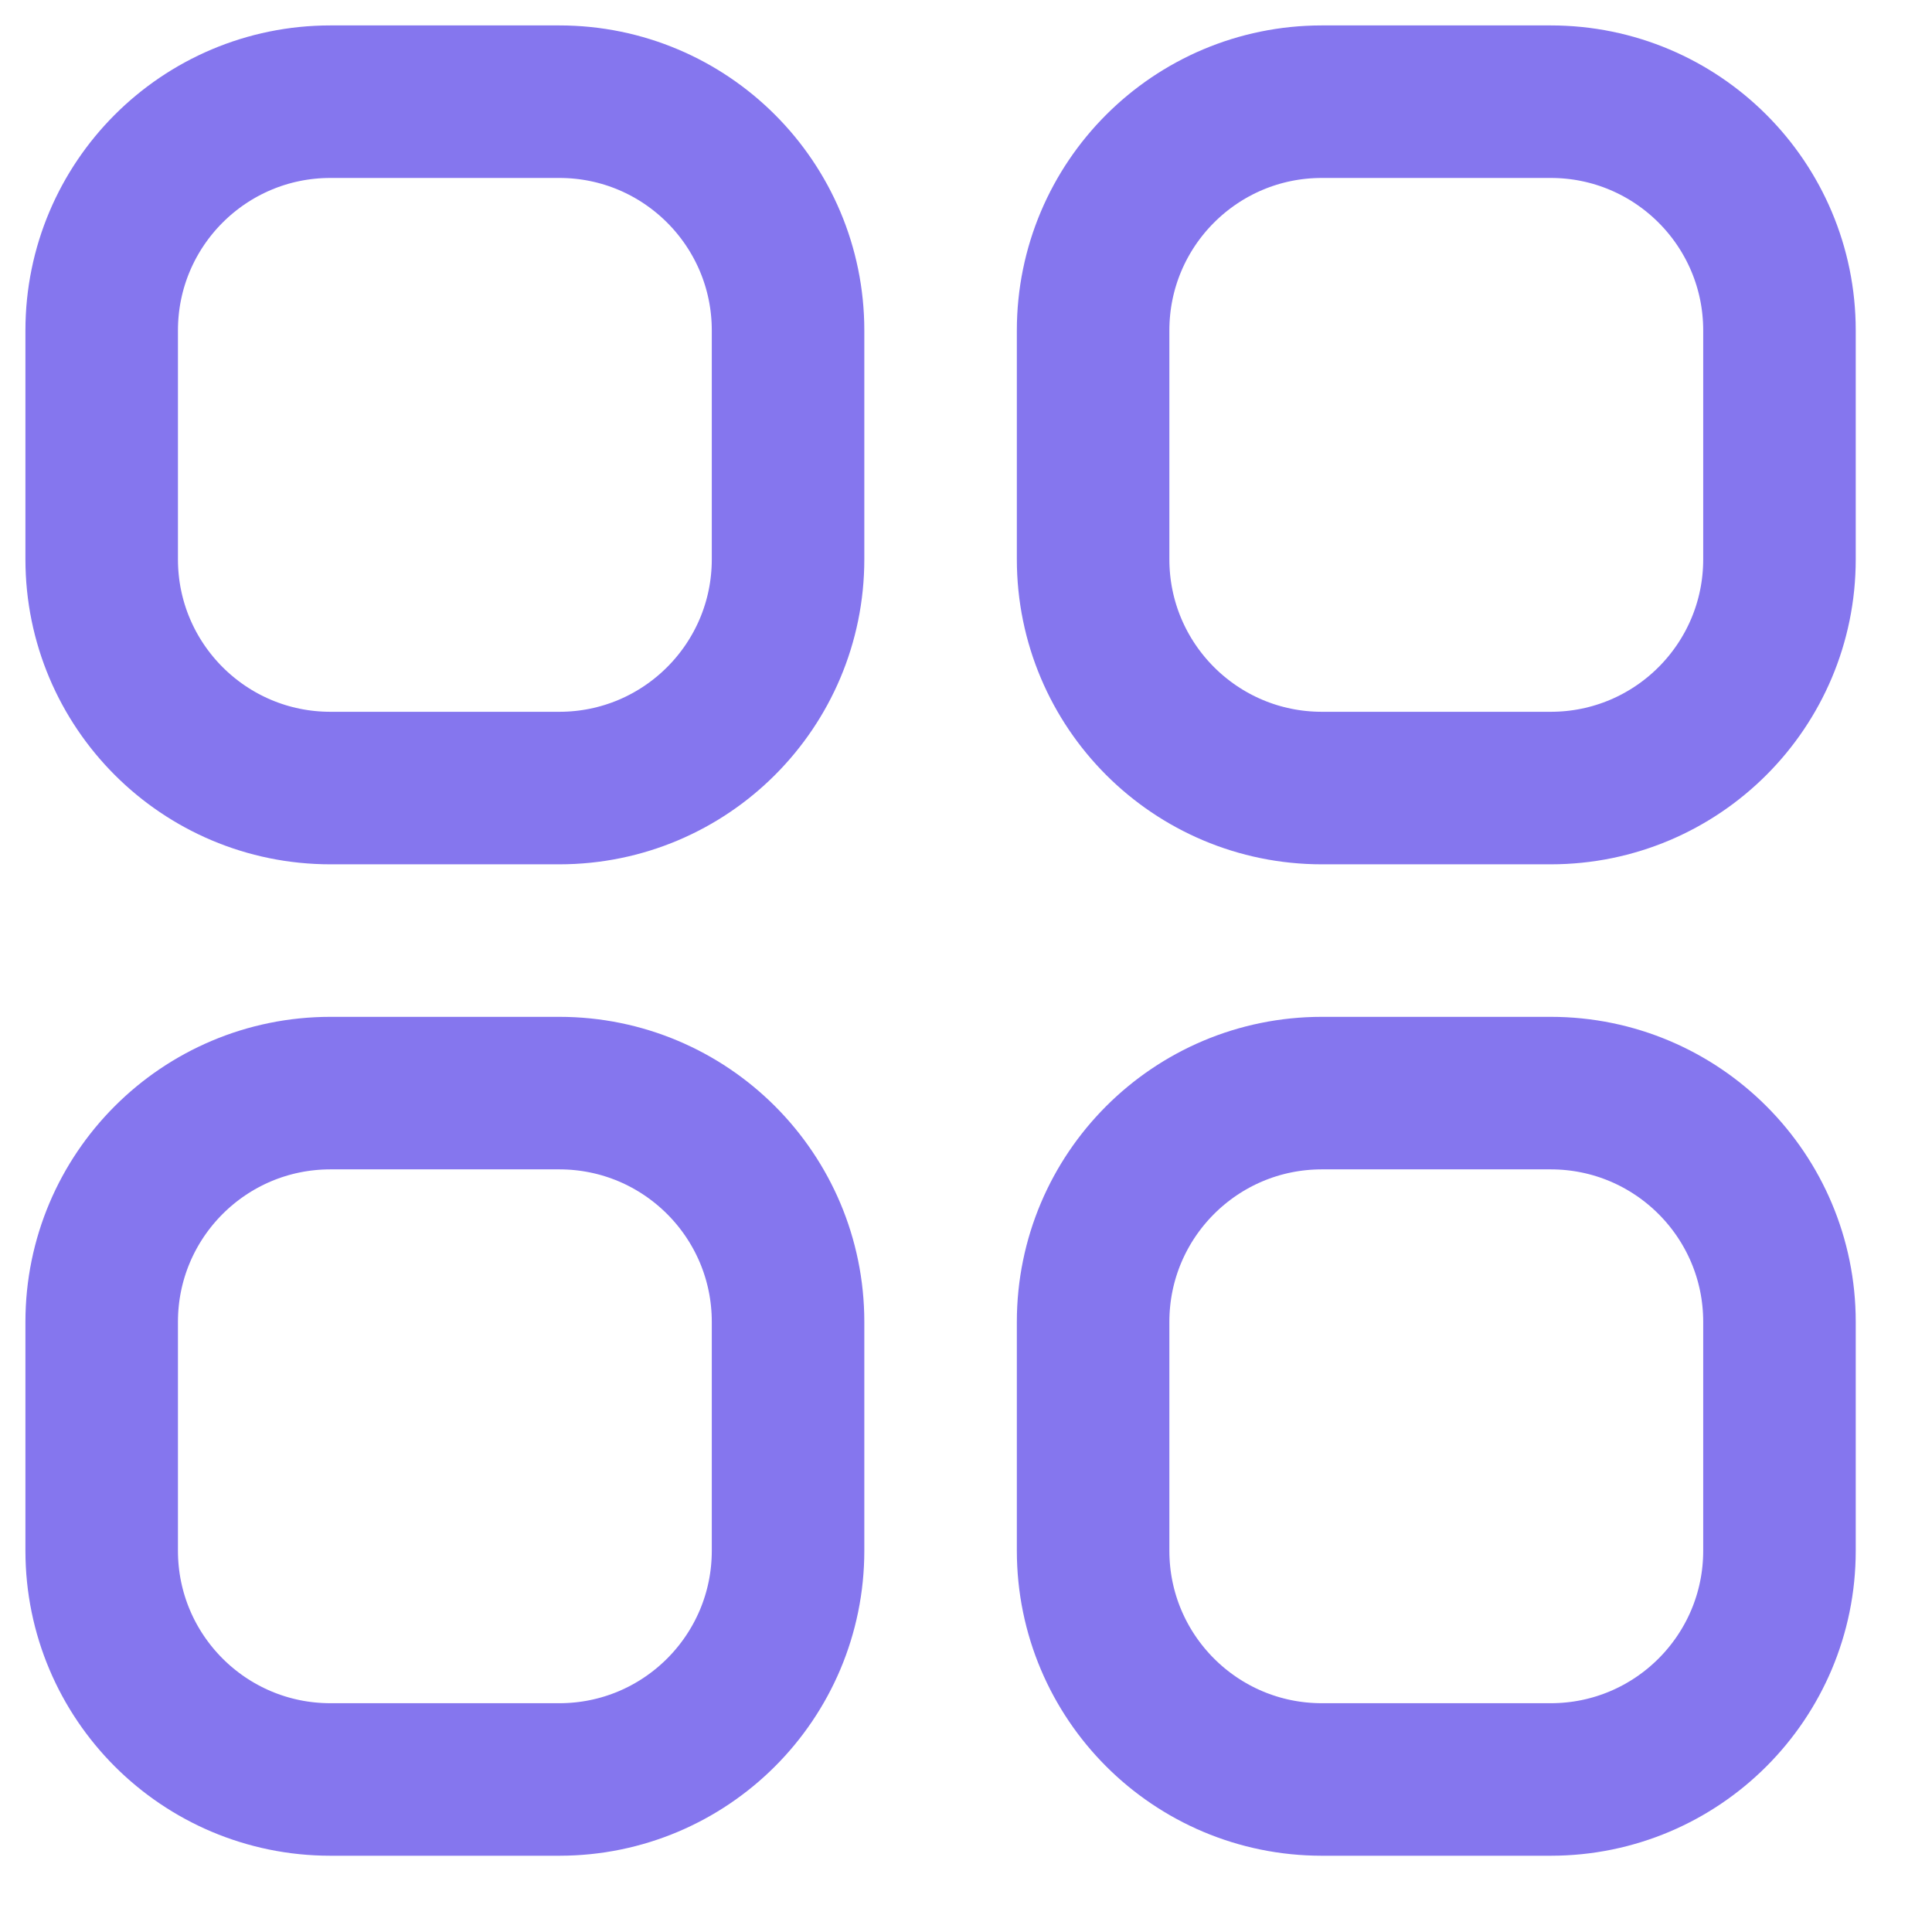 <?xml version="1.0" encoding="utf-8"?>
<svg xmlns="http://www.w3.org/2000/svg" fill="none" height="100%" overflow="visible" preserveAspectRatio="none" style="display: block;" viewBox="0 0 19 19" width="100%">
<g id="Vector">
<path d="M1 3.25C1 2.007 2.007 1 3.25 1H5.5C6.743 1 7.75 2.007 7.75 3.25V5.5C7.75 6.743 6.743 7.75 5.5 7.75H3.25C2.007 7.75 1 6.743 1 5.5V3.25Z" stroke="#8576EE" stroke-linecap="round" stroke-linejoin="round" stroke-width="1.5"/>
<path d="M1 13C1 11.757 2.007 10.75 3.25 10.75H5.5C6.743 10.75 7.75 11.757 7.75 13V15.25C7.75 16.493 6.743 17.5 5.5 17.5H3.25C2.007 17.5 1 16.493 1 15.25V13Z" stroke="#8576EE" stroke-linecap="round" stroke-linejoin="round" stroke-width="1.5"/>
<path d="M10.75 3.25C10.75 2.007 11.757 1 13 1H15.25C16.493 1 17.5 2.007 17.5 3.25V5.5C17.5 6.743 16.493 7.75 15.25 7.75H13C11.757 7.75 10.75 6.743 10.75 5.5V3.25Z" stroke="#8576EE" stroke-linecap="round" stroke-linejoin="round" stroke-width="1.5"/>
<path d="M10.75 13C10.75 11.757 11.757 10.75 13 10.75H15.25C16.493 10.75 17.5 11.757 17.5 13V15.25C17.5 16.493 16.493 17.5 15.25 17.5H13C11.757 17.5 10.75 16.493 10.75 15.25V13Z" stroke="#8576EE" stroke-linecap="round" stroke-linejoin="round" stroke-width="1.5"/>
</g>
</svg>